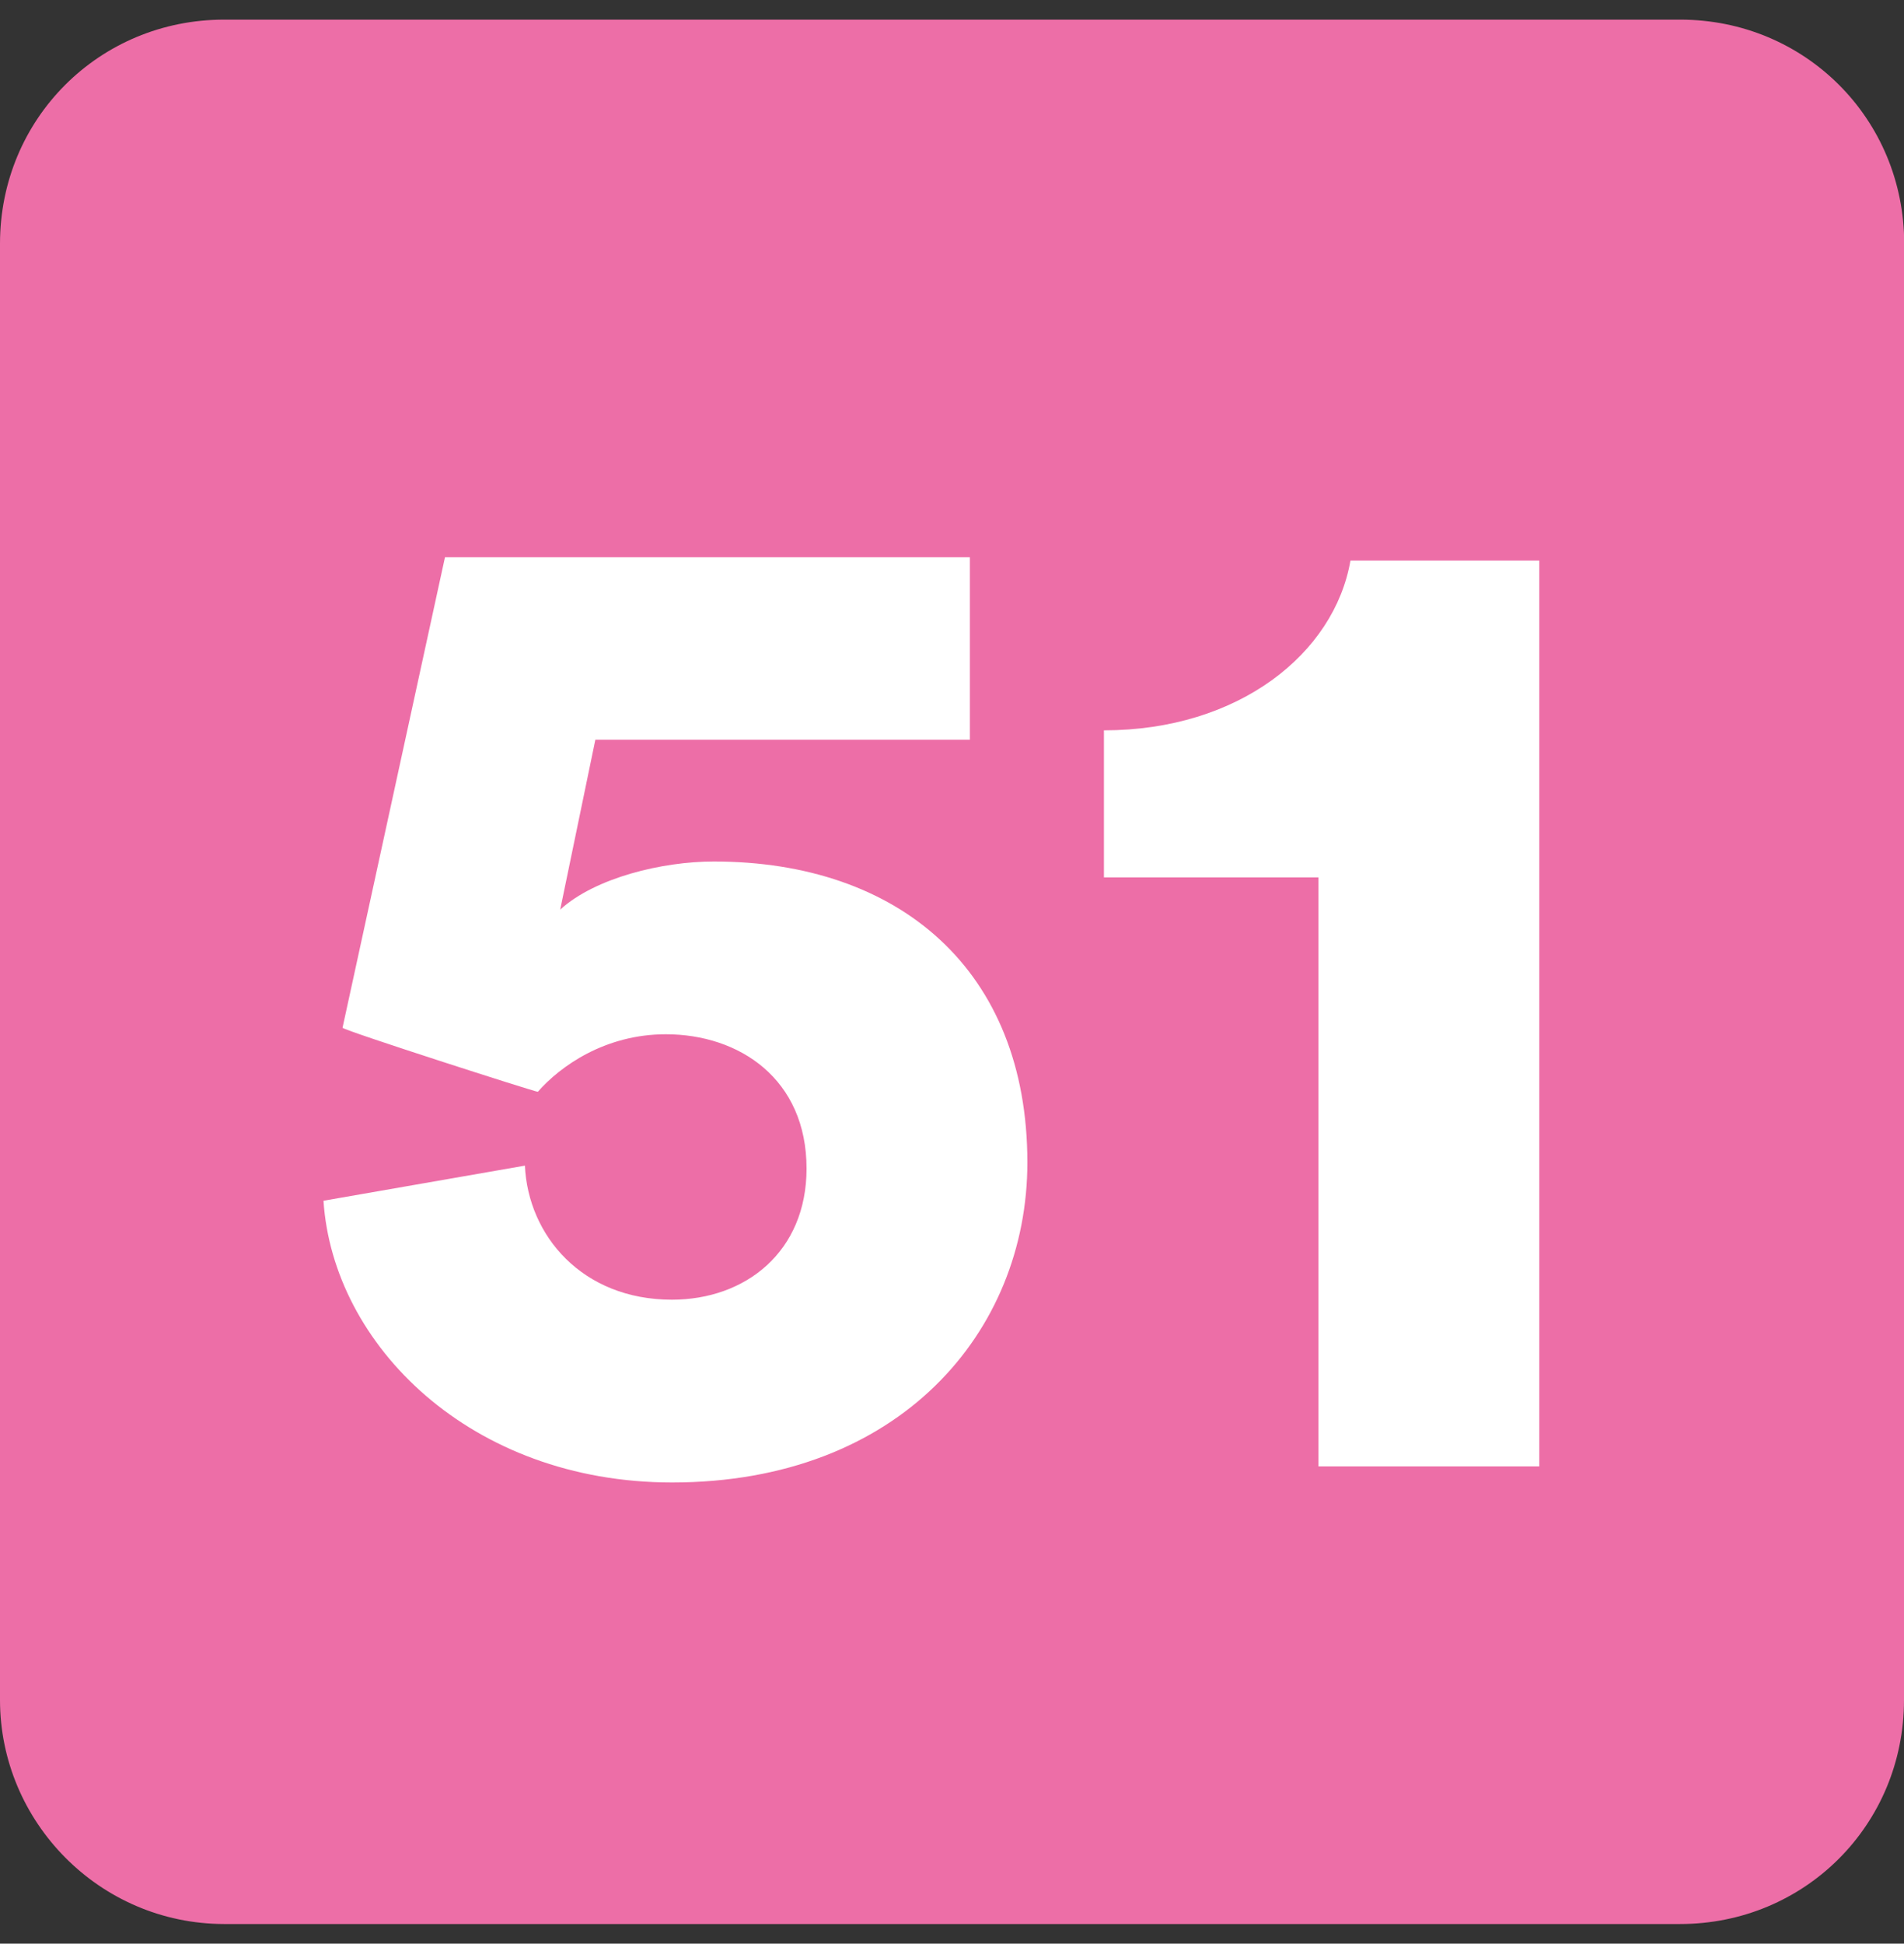 <?xml version="1.0" encoding="UTF-8"?>
<svg id="FLEXO" xmlns="http://www.w3.org/2000/svg" xmlns:xlink="http://www.w3.org/1999/xlink" viewBox="0 0 97 99">
  <rect x="0" y="0" width="97" height="99" fill="#333333" stroke="none"/>
  <defs>
    <style>
      .cls-1 {
        fill: none;
      }

      .cls-1, .cls-2, .cls-3 {
        stroke-width: 0px;
      }

      .cls-4 {
        clip-path: url(#clippath-1);
      }

      .cls-2 {
        fill: #ed6ea7;
        fill-rule: evenodd;
      }

      .cls-5 {
        clip-path: url(#clippath);
      }

      .cls-3 {
        fill: #fff;
      }
    </style>
    <clipPath id="clippath">
      <rect class="cls-1" x="0" y="1" width="97" height="97"/>
    </clipPath>
    <clipPath id="clippath-1">
      <rect class="cls-1" x="0" y="1" width="97" height="97"/>
    </clipPath>
  </defs>
  <g id="_51" data-name="51">
    <g class="cls-5">
      <g class="cls-4">
        <path class="cls-2" d="M97,86.59c0,6.35-5.05,11.41-11.41,11.41H11.42C5.05,97.99,0,92.78,0,86.59V12.41C0,6.06,5.05,1,11.42,1h74.18c6.35,0,11.41,5.05,11.41,11.41v74.18Z"/>
        <path class="cls-3" d="M26.74,59.36c.16,3.58,2.93,6.84,7.49,6.84,3.75,0,6.86-2.44,6.86-6.68,0-4.56-3.42-6.84-7.17-6.84-3.1,0-5.38,1.63-6.52,2.93-.16,0-9.78-3.09-9.95-3.26l5.22-23.97h26.74v9.3h-19.08l-1.79,8.65c1.79-1.63,5.22-2.45,7.82-2.45,9.46,0,15.98,5.54,15.98,15.33,0,8.63-6.52,16.3-18.1,16.3-10.27,0-17.28-7.01-17.76-14.35l10.27-1.79Z"/>
        <path class="cls-3" d="M67.17,74.69v-30h-10.93v-7.49c6.86,0,11.74-3.91,12.56-8.65h9.62v46.14h-11.25Z"/>
      </g>
    </g>
  </g>
</svg>